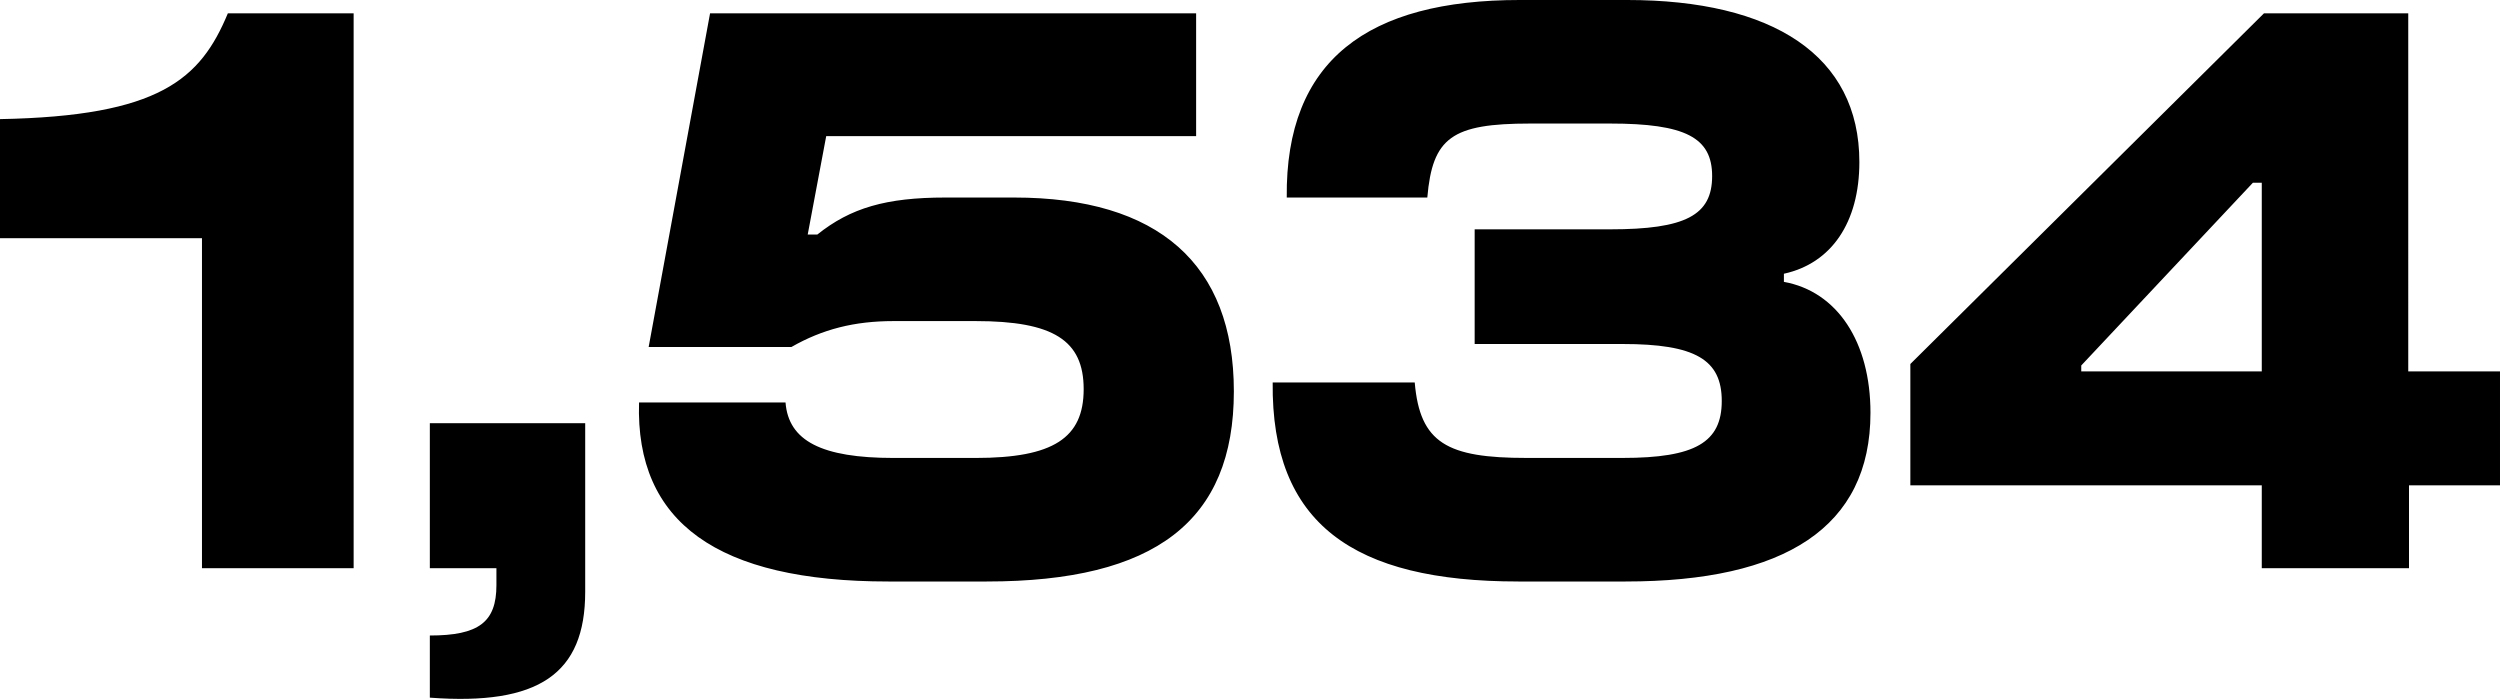 <?xml version="1.0" encoding="UTF-8"?>
<svg id="Layer_1" data-name="Layer 1" xmlns="http://www.w3.org/2000/svg" width="341.695" height="95.522" viewBox="0 0 341.695 95.522">
  <path d="M284.462,50.761v-.809l23.459-24.976h1.213v25.785h-24.673ZM309.135,77.658h20.122v-11.325h12.437v-15.572h-12.539V1.82h-19.718l-48.334,47.93v16.583h48.031v11.325ZM207.52,79.478h14.662c21.74,0,33.47-7.382,33.47-23.055,0-9.707-4.55-16.583-11.831-17.898v-1.112c6.471-1.416,10.314-6.977,10.314-15.269,0-14.561-11.831-22.145-31.751-22.145h-14.662c-20.729,0-32.054,8.19-31.852,26.998h19.212c.708-8.19,3.337-10.112,14.055-10.112h10.921c10.314,0,13.954,1.921,13.954,7.179,0,5.359-3.64,7.28-13.954,7.28h-18.504v15.673h20.223c9.909,0,13.55,2.123,13.55,7.786s-3.64,7.786-13.55,7.786h-13.145c-10.82,0-14.561-2.022-15.269-10.314h-19.415c-.202,19.313,11.022,27.201,33.571,27.201M121.419,79.478h13.449c23.055,0,33.773-8.292,33.773-25.987,0-17.392-10.314-26.493-30.032-26.493h-9.404c-8.089,0-12.943,1.416-17.493,5.056h-1.315l2.528-13.449h50.559V1.82h-66.434l-8.393,45.604h19.516c4.247-2.427,8.595-3.539,13.954-3.539h11.224c10.617,0,14.763,2.629,14.763,9.303s-4.146,9.404-14.763,9.404h-11.224c-9.808,0-14.359-2.326-14.763-7.584h-20.021c-.506,16.381,10.718,24.47,34.076,24.47M58.749,86.86v8.494c14.864,1.112,21.235-3.236,21.235-14.46v-23.055h-21.235v19.819h9.101v2.326c0,5.056-2.427,6.876-9.101,6.876M27.605,77.658h20.729V1.82h-17.19c-3.741,8.999-9.303,14.055-31.144,14.46v16.28h27.605v45.098Z"/>
</svg>